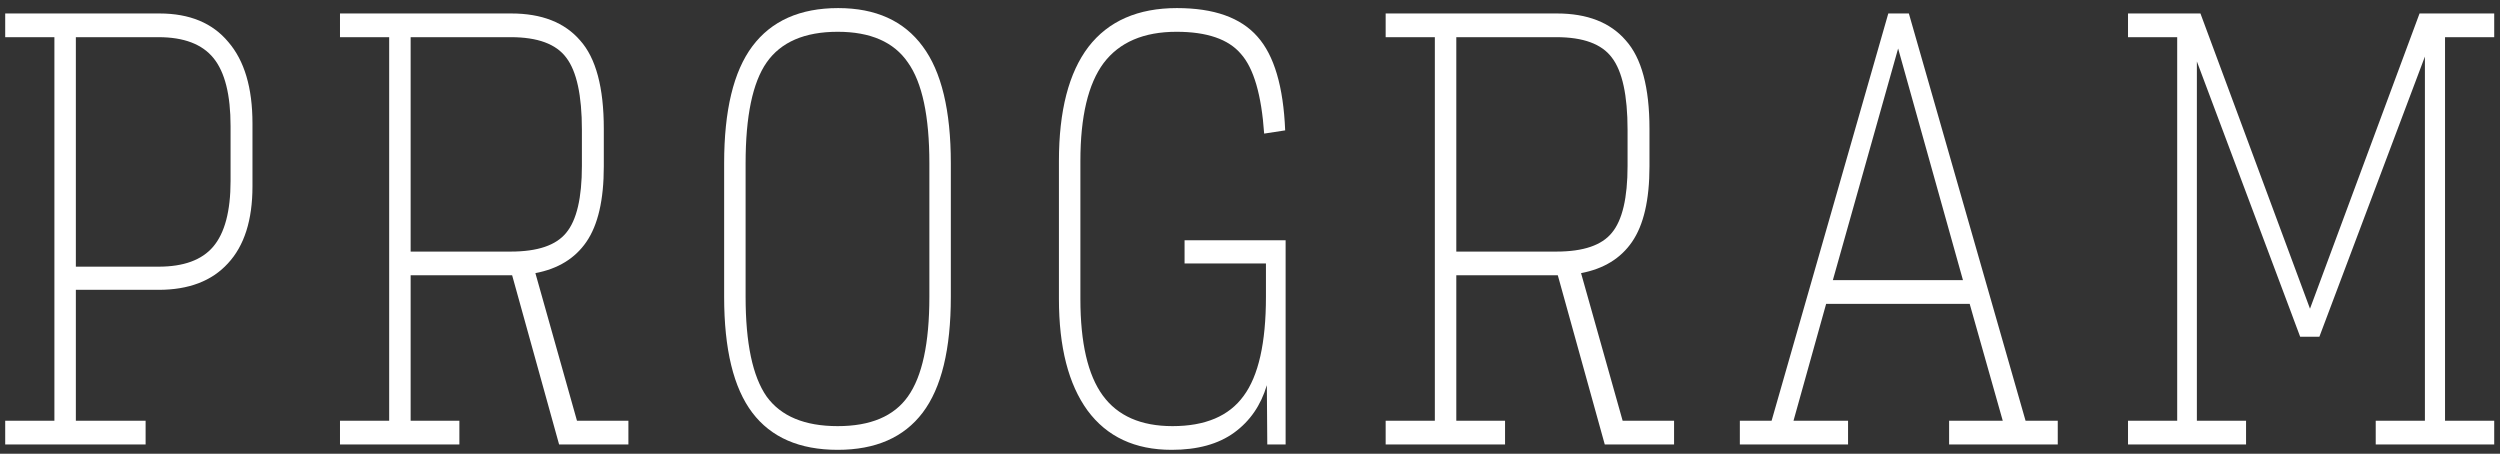 <svg width="270" height="49" viewBox="0 0 270 49" fill="none" xmlns="http://www.w3.org/2000/svg">
<rect x="0" y="0" width="270" height="49" fill="#333333" stroke="none"/>
<path d="M0.562 48V45.44H5.875V4.015H0.562V1.455H17.223C20.474 1.455 22.953 2.483 24.66 4.538C26.398 6.555 27.267 9.484 27.267 13.324V20.131C27.267 23.777 26.382 26.551 24.611 28.451C22.873 30.352 20.378 31.302 17.126 31.302H8.192V45.44H15.726V48H0.562ZM8.192 28.8H17.126C19.831 28.8 21.794 28.083 23.018 26.648C24.273 25.174 24.901 22.808 24.901 19.549V13.615C24.901 10.24 24.289 7.797 23.066 6.284C21.843 4.771 19.863 4.015 17.126 4.015H8.192V28.8Z" fill="white"/>
<path d="M44.349 27.171H55.166C58.064 27.171 60.06 26.492 61.155 25.135C62.281 23.777 62.845 21.372 62.845 17.92V14.022C62.845 10.299 62.281 7.7 61.155 6.226C60.06 4.752 58.064 4.015 55.166 4.015H44.349V27.171ZM49.613 48H36.719V45.44H42.031V4.015H36.719V1.455H55.215C58.499 1.455 60.977 2.425 62.652 4.364C64.358 6.265 65.211 9.445 65.211 13.906V17.979C65.211 21.586 64.583 24.301 63.328 26.124C62.104 27.908 60.269 29.033 57.822 29.498L62.314 45.44H67.867V48H60.382L55.311 29.731H44.349V45.44H49.613V48Z" fill="white"/>
<path d="M90.473 48.582C86.352 48.582 83.277 47.244 81.249 44.568C79.221 41.891 78.207 37.721 78.207 32.059V17.629C78.207 11.928 79.221 7.719 81.249 5.004C83.309 2.25 86.4 0.873 90.521 0.873C94.577 0.873 97.62 2.25 99.648 5.004C101.676 7.719 102.69 11.928 102.69 17.629V32.059C102.69 37.721 101.676 41.891 99.648 44.568C97.62 47.244 94.561 48.582 90.473 48.582ZM90.473 46.022C94.014 46.022 96.541 44.956 98.054 42.822C99.6 40.65 100.372 37.062 100.372 32.059V17.629C100.372 12.548 99.6 8.922 98.054 6.749C96.541 4.538 94.014 3.433 90.473 3.433C86.899 3.433 84.34 4.538 82.794 6.749C81.281 8.922 80.525 12.548 80.525 17.629V32.059C80.525 37.062 81.281 40.65 82.794 42.822C84.34 44.956 86.899 46.022 90.473 46.022Z" fill="white"/>
<path d="M136.867 48L136.819 41.6C136.175 43.772 135 45.479 133.294 46.72C131.587 47.962 129.334 48.582 126.533 48.582C122.573 48.582 119.547 47.166 117.454 44.335C115.394 41.503 114.364 37.489 114.364 32.291V17.397C114.364 11.966 115.426 7.855 117.551 5.062C119.708 2.269 122.895 0.873 127.112 0.873C131.104 0.873 134.002 1.901 135.805 3.957C137.608 5.974 138.606 9.348 138.799 14.08L136.529 14.429C136.239 10.24 135.402 7.37 134.018 5.819C132.666 4.228 130.348 3.433 127.064 3.433C123.523 3.433 120.899 4.558 119.193 6.808C117.519 9.057 116.682 12.587 116.682 17.397V32.291C116.682 37.023 117.486 40.495 119.096 42.706C120.706 44.917 123.217 46.022 126.63 46.022C130.171 46.022 132.73 44.936 134.308 42.764C135.917 40.592 136.722 37.023 136.722 32.059V28.451H127.933V25.949H138.847V48H136.867Z" fill="white"/>
<path d="M157.281 27.171H168.098C170.996 27.171 172.992 26.492 174.086 25.135C175.213 23.777 175.777 21.372 175.777 17.92V14.022C175.777 10.299 175.213 7.7 174.086 6.226C172.992 4.752 170.996 4.015 168.098 4.015H157.281V27.171ZM162.545 48H149.651V45.44H154.963V4.015H149.651V1.455H168.147C171.43 1.455 173.909 2.425 175.583 4.364C177.29 6.265 178.143 9.445 178.143 13.906V17.979C178.143 21.586 177.515 24.301 176.26 26.124C175.036 27.908 173.201 29.033 170.754 29.498L175.245 45.44H180.799V48H173.314L168.243 29.731H157.281V45.44H162.545V48Z" fill="white"/>
<path d="M212 30.255L204.998 5.237L197.948 30.255H212ZM199.59 45.44V48H187.903V45.44H191.332L203.936 1.455H206.157L218.761 45.44H222.238V48H210.503V45.44H216.298L212.725 32.815H197.223L193.698 45.44H199.59Z" fill="white"/>
<path d="M242.574 45.44V48H229.825V45.44H235.137V4.015H229.825V1.455H237.648L249.479 33.339L261.311 1.455H269.375V4.015H264.063V45.44H269.375V48H256.578V45.44H261.89V6.109L250.494 36.364H248.417L237.262 6.633V45.44H242.574Z" fill="white"/>
</svg>
